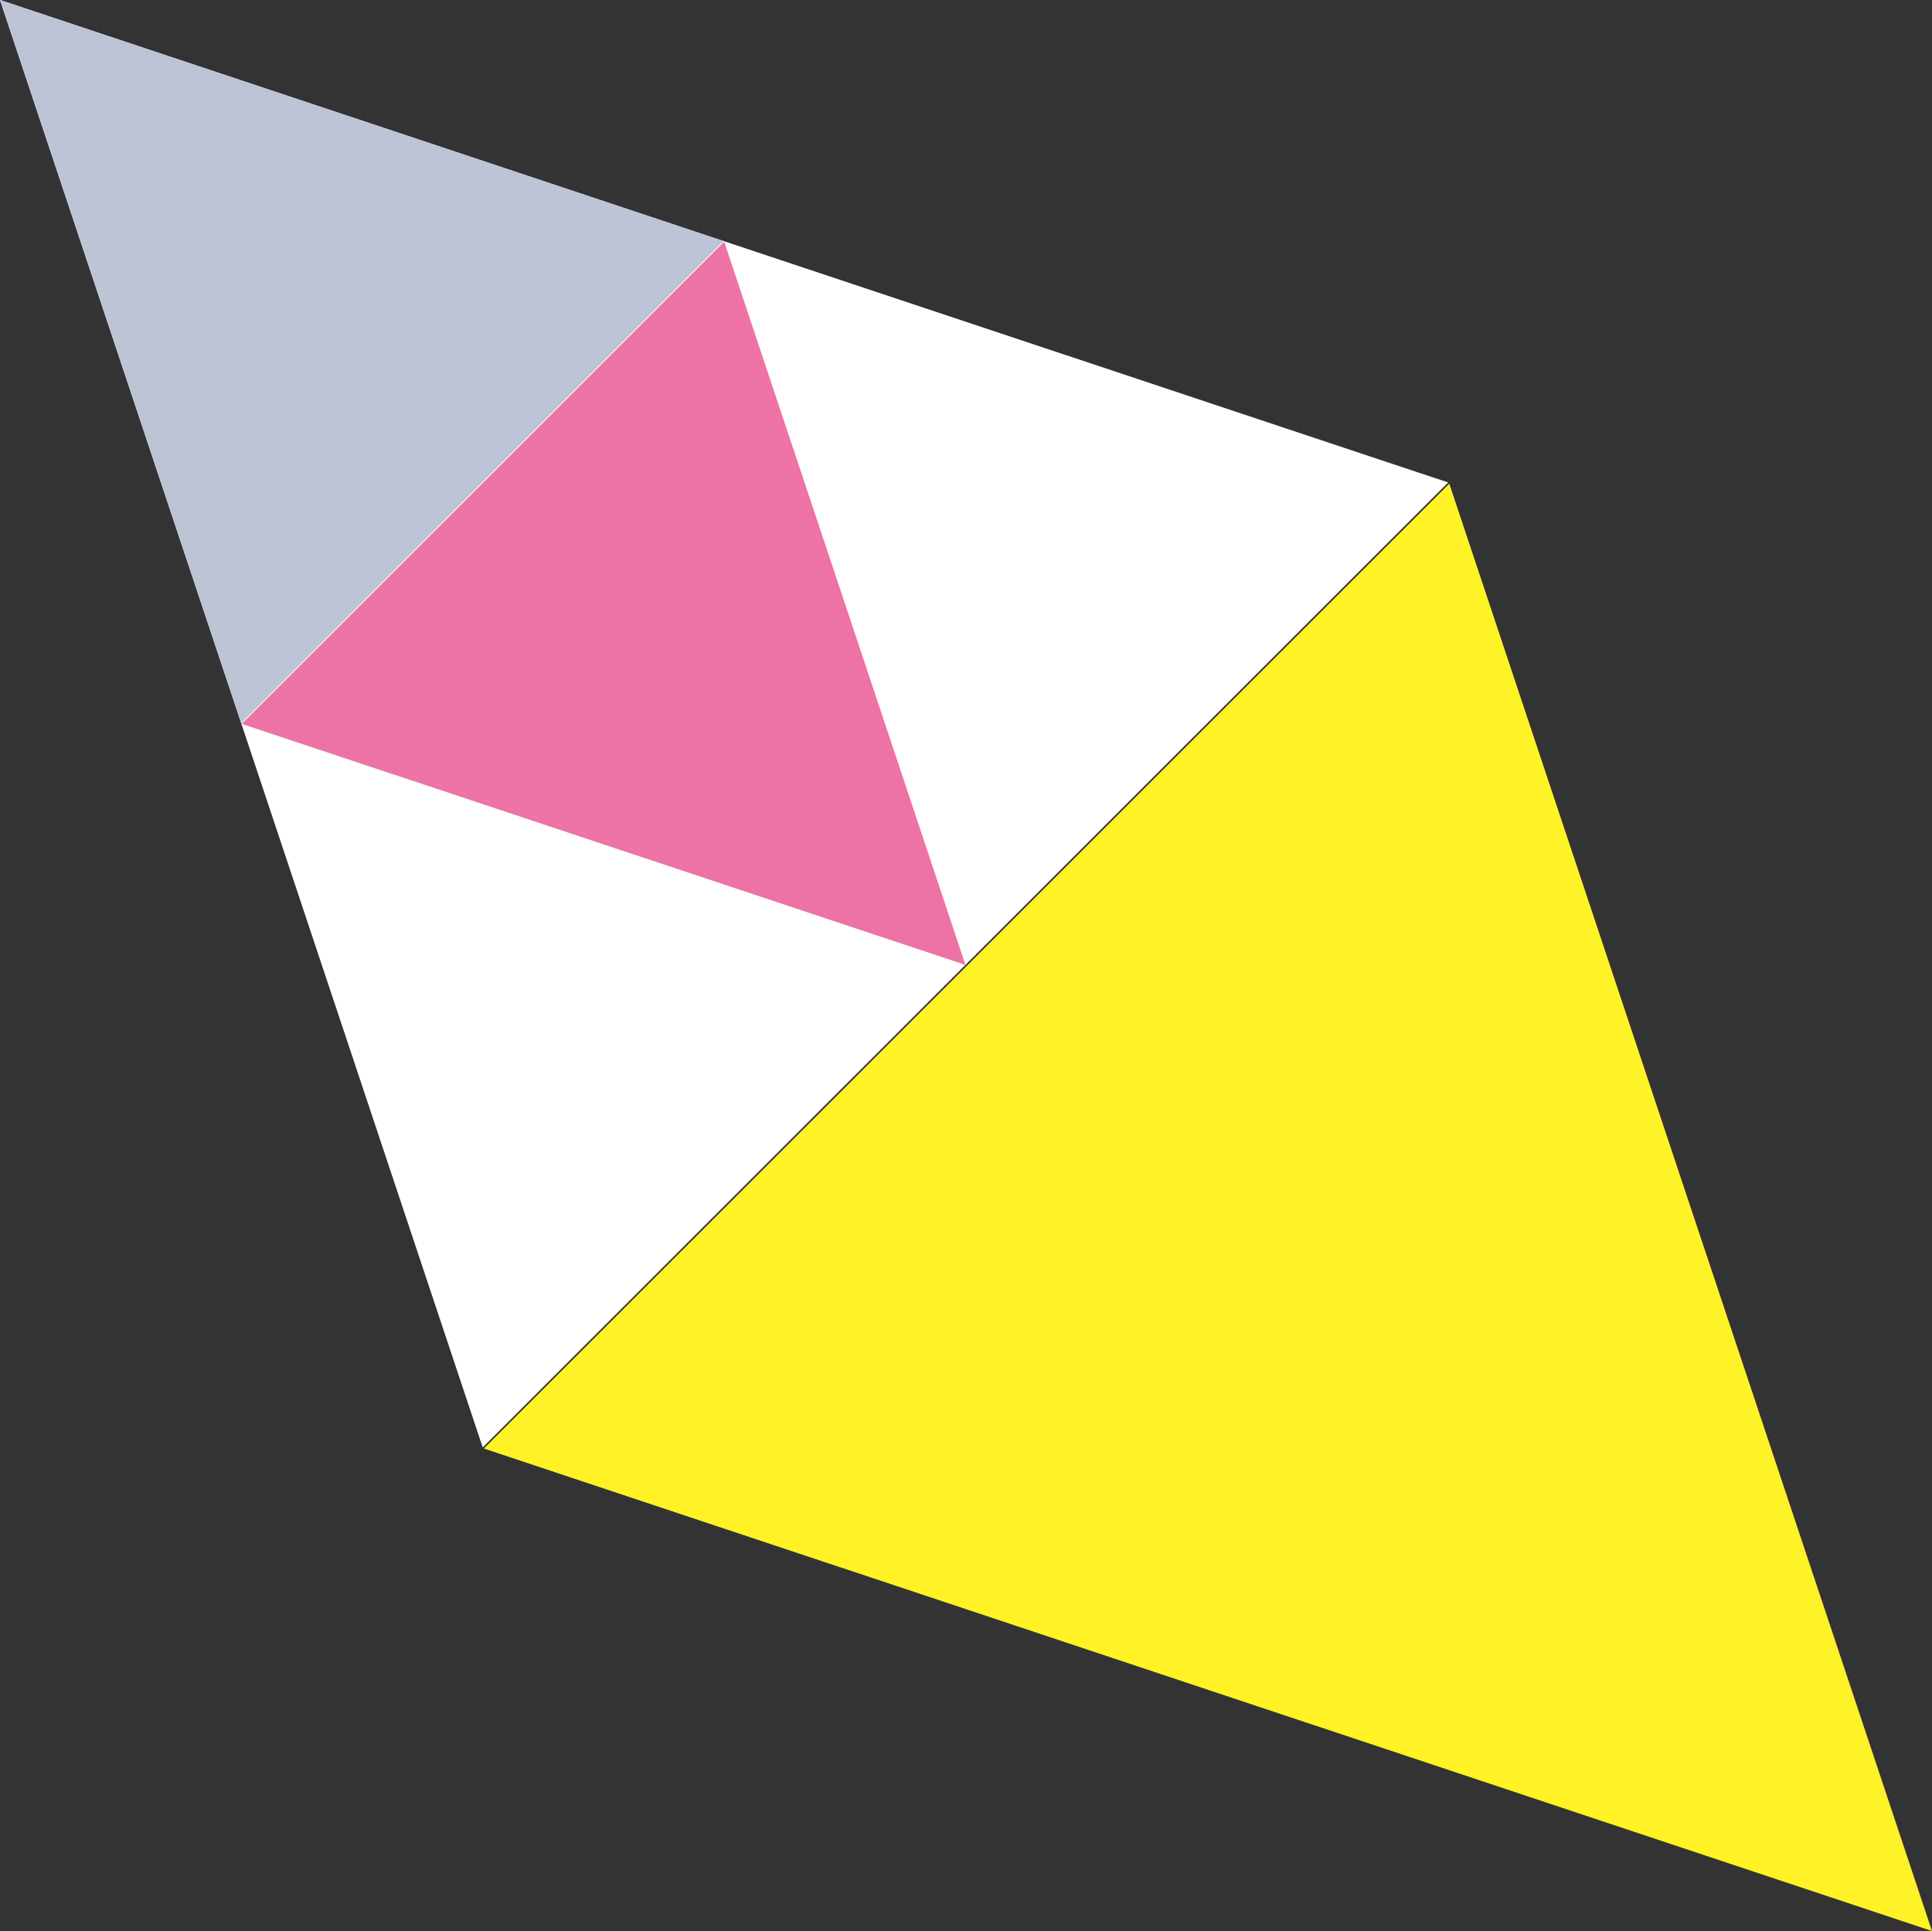 <?xml version="1.0" encoding="UTF-8"?><svg id="b" xmlns="http://www.w3.org/2000/svg" width="36.673" height="36.659" viewBox="0 0 36.673 36.659"><rect x="0" y="0" width="36.673" height="36.659" fill="#333333" stroke="none"/><defs><style>.d{fill:#fff;}.e{fill:#fff226;}.f{fill:#ec73a3;}.g{fill:#bcc4d5;}</style></defs><g id="c"><polygon class="e" points="36.673 36.659 27.51 9.181 9.184 27.499 36.673 36.659"/><polygon class="d" points="0 0 27.489 9.159 9.163 27.478 0 0"/><polygon class="f" points="18.326 18.318 13.747 4.588 4.589 13.742 18.326 18.318"/><polygon class="g" points="0 0 13.736 4.577 4.579 13.731 0 0"/></g></svg>